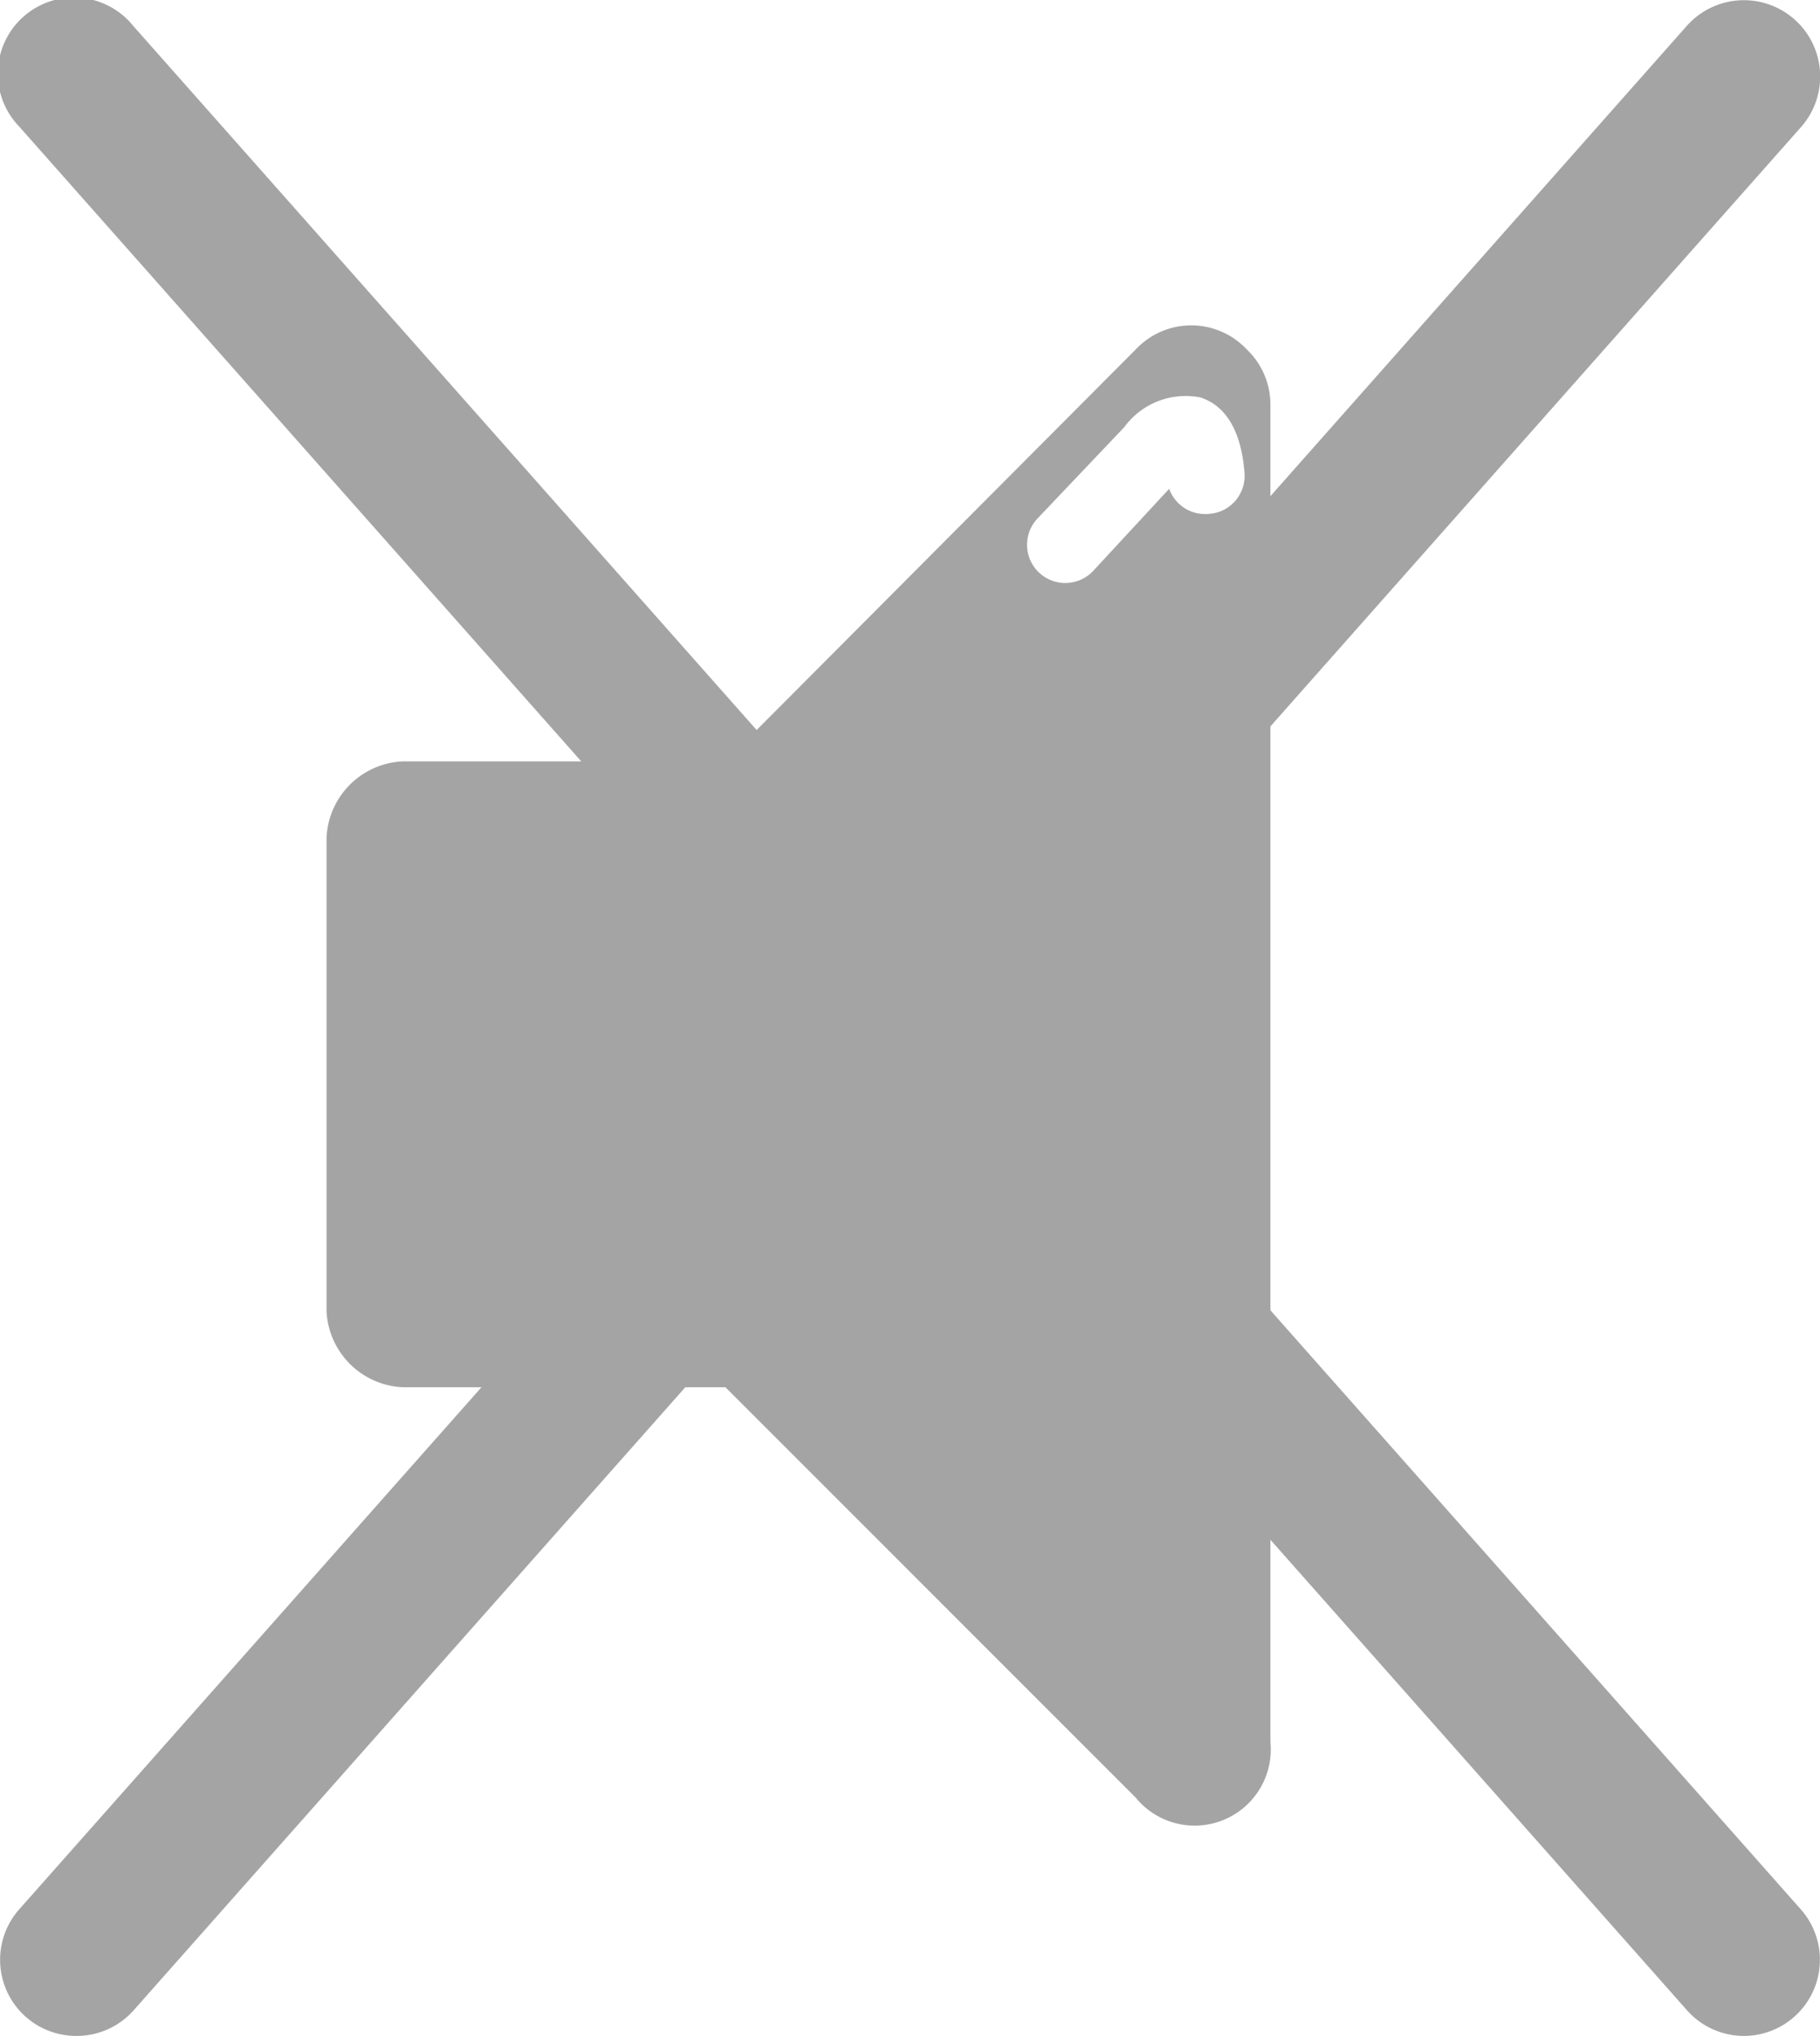 <svg xmlns="http://www.w3.org/2000/svg" viewBox="0 0 23.91 26.74">
  <title>Fichier 16</title>
  <g>
    <path d="M16.38,4.59a1,1,0,0,0-1.46,0L9.53,10H5.29a1.05,1.05,0,0,0-1,1v6.22a1.05,1.05,0,0,0,1,1H9.53l5.39,5.39a1,1,0,0,0,1.77-.73V5.32A1,1,0,0,0,16.38,4.59Zm-.51,2.16a.5.5,0,0,1-.51-.33l-1,1.08a.5.5,0,0,1-.73-.69l1.14-1.2a1,1,0,0,1,1-.39c.34.11.54.45.58,1A.5.5,0,0,1,15.87,6.75Z" fill="#a5a4a4"/>
    <g>
      <path d="M22.91,26.74a1,1,0,0,1-.75-.34L.25,1.66A1,1,0,1,1,1.75.34L23.66,25.08a1,1,0,0,1-.75,1.66Z" fill="#a5a4a4"/>
      <path d="M1,26.74a1,1,0,0,1-.75-1.66L22.16.34a1,1,0,0,1,1.5,1.33L1.75,26.41A1,1,0,0,1,1,26.74Z" fill="#a5a4a4"/>
    </g>
  </g>
</svg>
